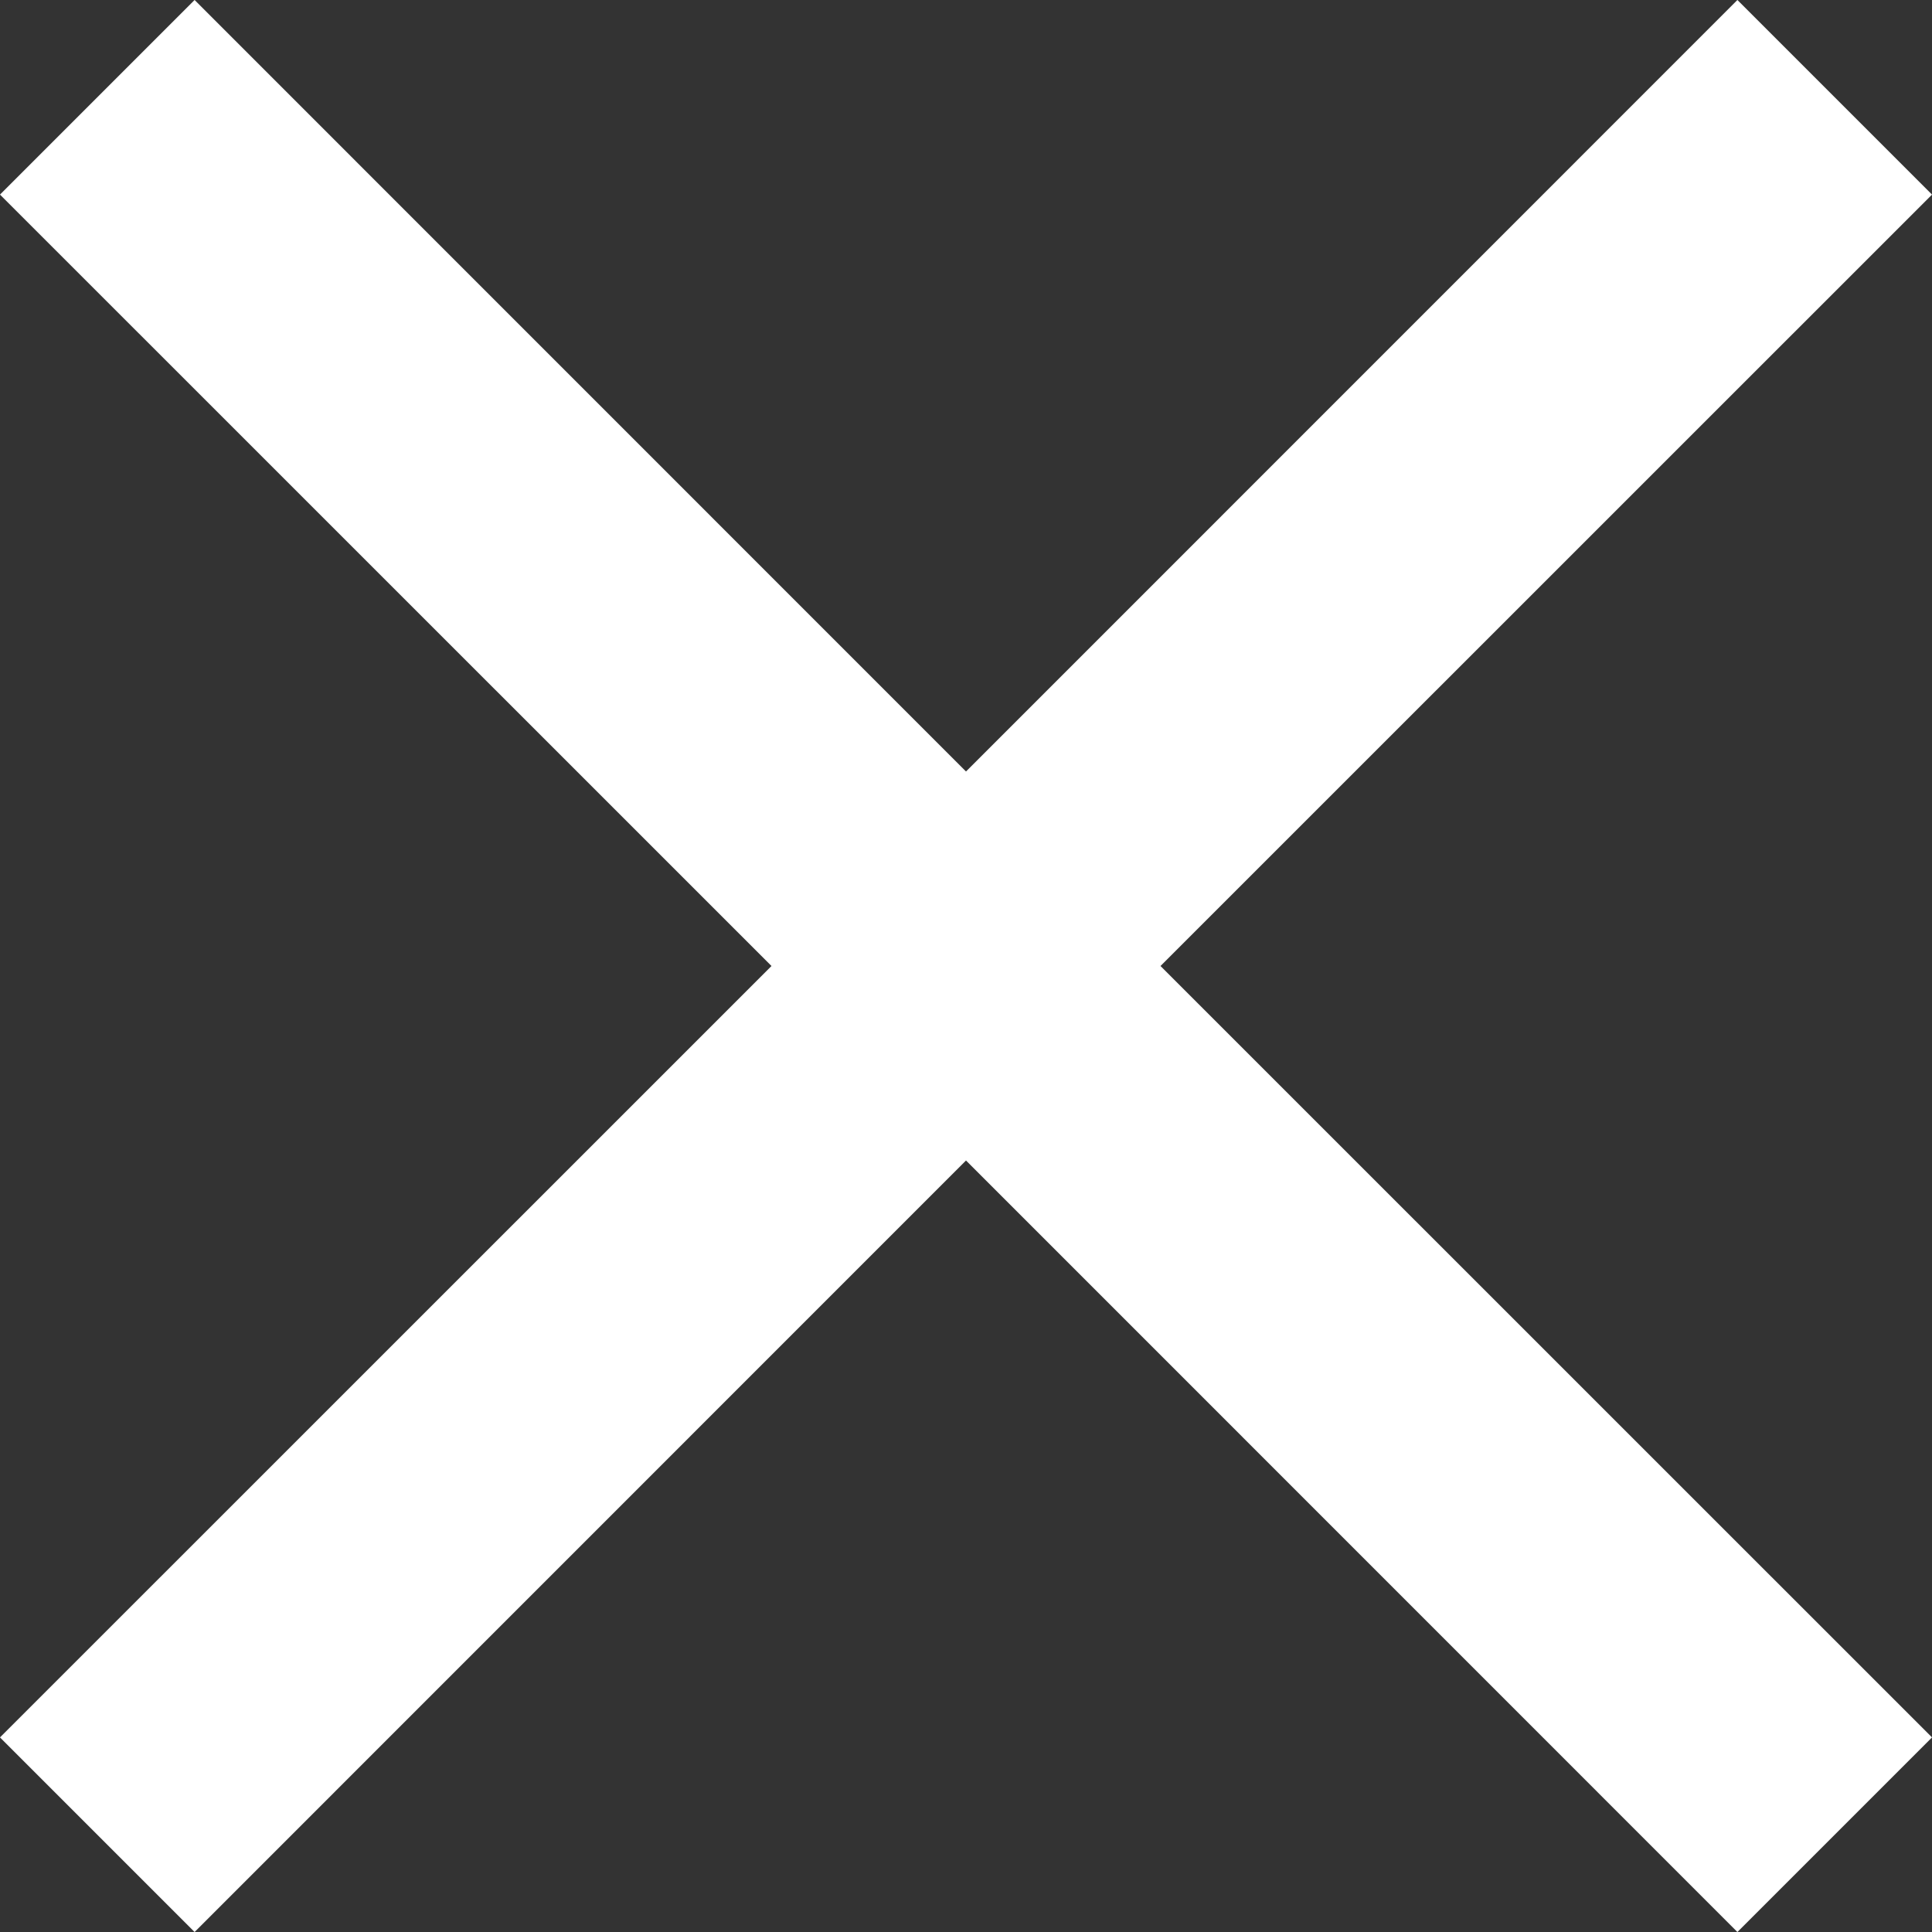 <svg width="18" height="18" viewBox="0 0 18 18" fill="none" xmlns="http://www.w3.org/2000/svg">
<rect x="0" y="0" width="18" height="18" fill="#333333" stroke="none"/>
<g id="Group">
<path id="Vector" d="M10.459 9.354L17.293 16.187L16.187 17.293L9.354 10.459L9 10.106L8.646 10.459L1.813 17.293L0.707 16.187L7.541 9.354L7.894 9L7.541 8.646L0.707 1.813L1.813 0.707L8.646 7.541L9 7.894L9.354 7.541L16.187 0.707L17.293 1.813L10.459 8.646L10.106 9L10.459 9.354Z" fill="white" stroke="white"/>
</g>
</svg>

